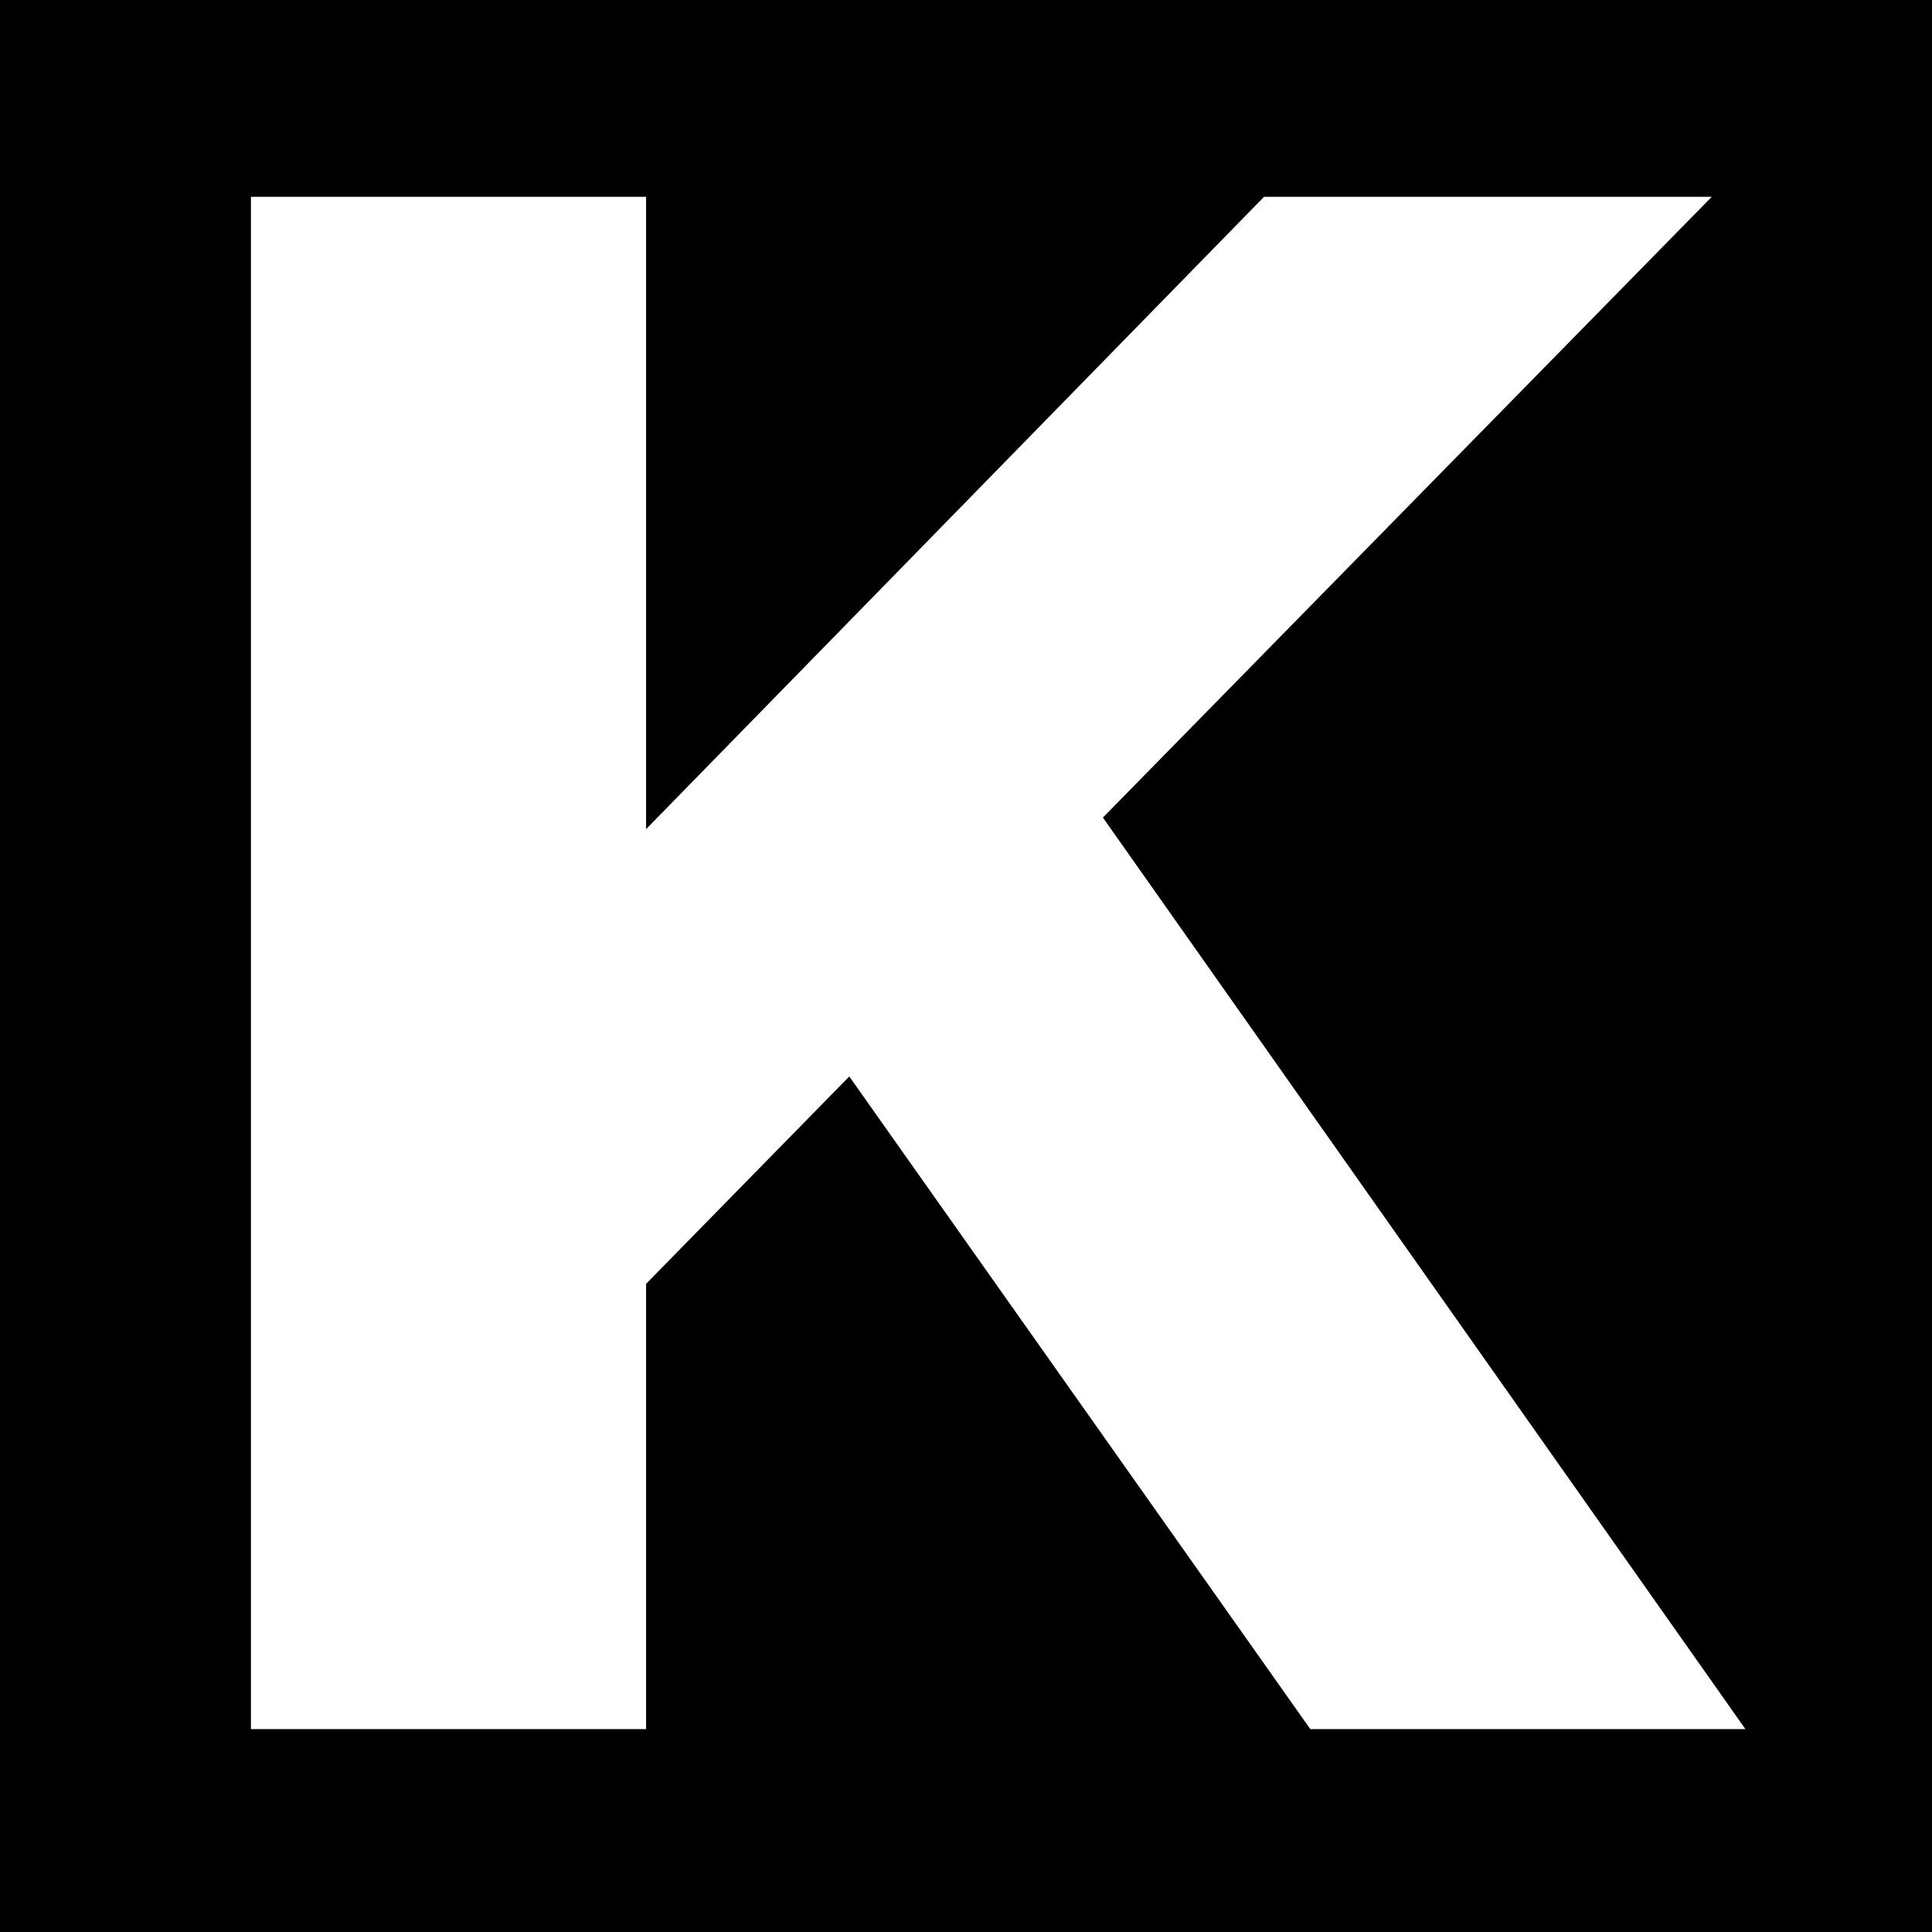 <?xml version="1.0" encoding="UTF-8"?>
<!DOCTYPE svg PUBLIC "-//W3C//DTD SVG 1.1//EN" "http://www.w3.org/Graphics/SVG/1.1/DTD/svg11.dtd">
<!-- Creator: CorelDRAW -->
<svg xmlns="http://www.w3.org/2000/svg" xml:space="preserve" width="86.699mm" height="86.699mm" version="1.1" style="shape-rendering:geometricPrecision; text-rendering:geometricPrecision; image-rendering:optimizeQuality; fill-rule:evenodd; clip-rule:evenodd"
viewBox="0 0 8669.86 8669.86"
 xmlns:xlink="http://www.w3.org/1999/xlink"
 xmlns:xodm="http://www.corel.com/coreldraw/odm/2003">
 <rect x="0" y="0" width="8669.86" height="8669.86" fill="#808080" stroke="none"/>
 <defs>
  <style type="text/css">
   <![CDATA[
    .fil0 {fill:black}
    .fil1 {fill:white;fill-rule:nonzero}
   ]]>
  </style>
 </defs>
 <g id="Слой_x0020_1">
  <rect class="fil0" y="0.12" width="8669.74" height="8669.74"/>
  <polygon class="fil1" points="1126.06,883.14 2899.34,883.14 2899.34,3720.7 5672.45,883.14 7681.54,883.14 4949.3,3668.82 7832.46,7759.32 5879.96,7759.32 3811.13,4830.58 2899.34,5761.23 2899.34,7759.32 1126.06,7759.32 "/>
 </g>
</svg>
